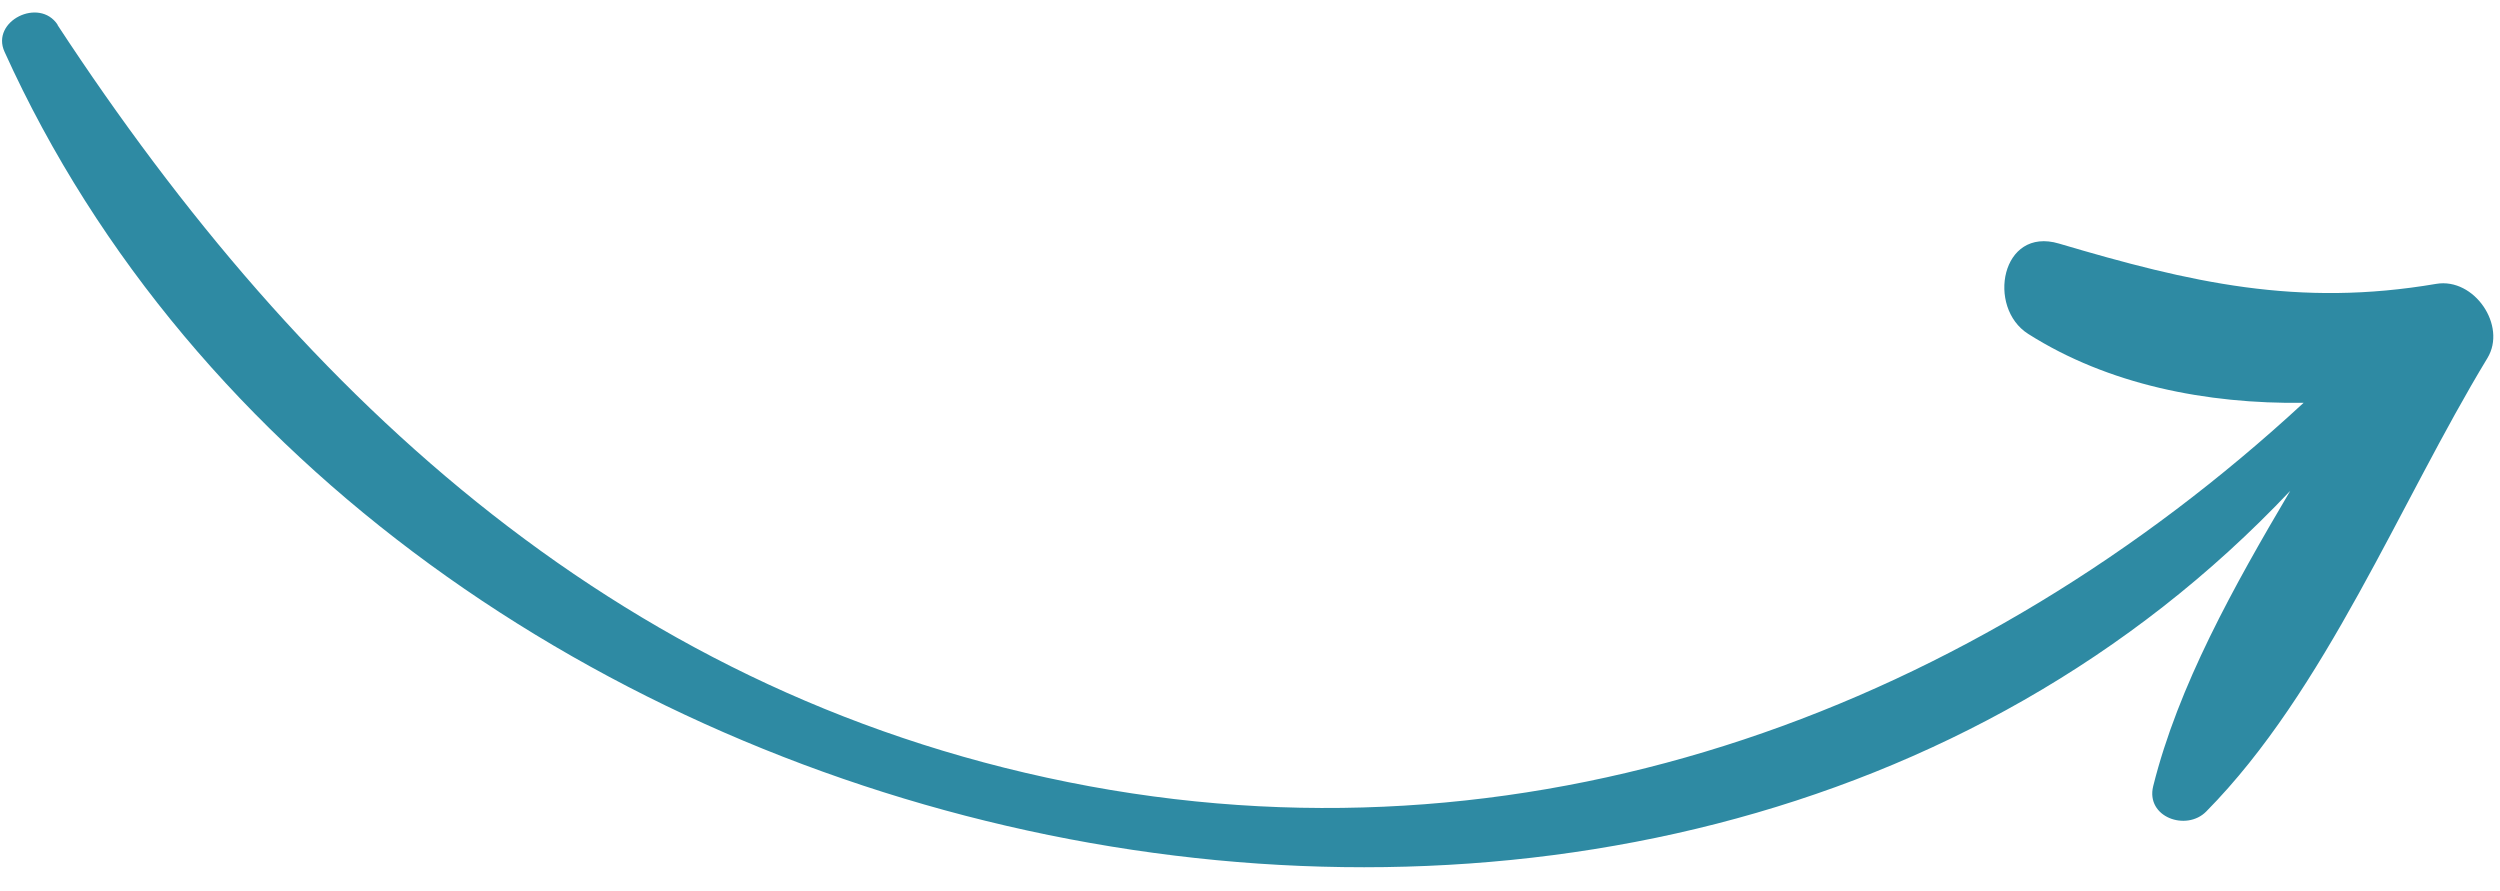 <?xml version="1.0" encoding="UTF-8"?> <svg xmlns="http://www.w3.org/2000/svg" width="87" height="31" viewBox="0 0 87 31" fill="none"> <path d="M1.998 0.864C10.578 13.957 21.818 24.388 37.922 27.363C53.701 30.271 68.756 24.563 80.165 14.018C76.787 14.063 73.364 13.386 70.583 11.621C69.129 10.702 69.638 7.878 71.652 8.476C76.238 9.834 79.968 10.7 84.783 9.878C86.103 9.656 87.248 11.333 86.562 12.462C83.509 17.495 80.929 24.032 76.778 28.239C76.087 28.942 74.665 28.438 74.931 27.359C75.803 23.867 77.725 20.424 79.701 17.08C57.486 40.612 13.185 30.58 0.158 1.803C-0.329 0.735 1.368 -0.109 2.007 0.863L1.998 0.864Z" fill="#2E8AA3"></path> </svg> 